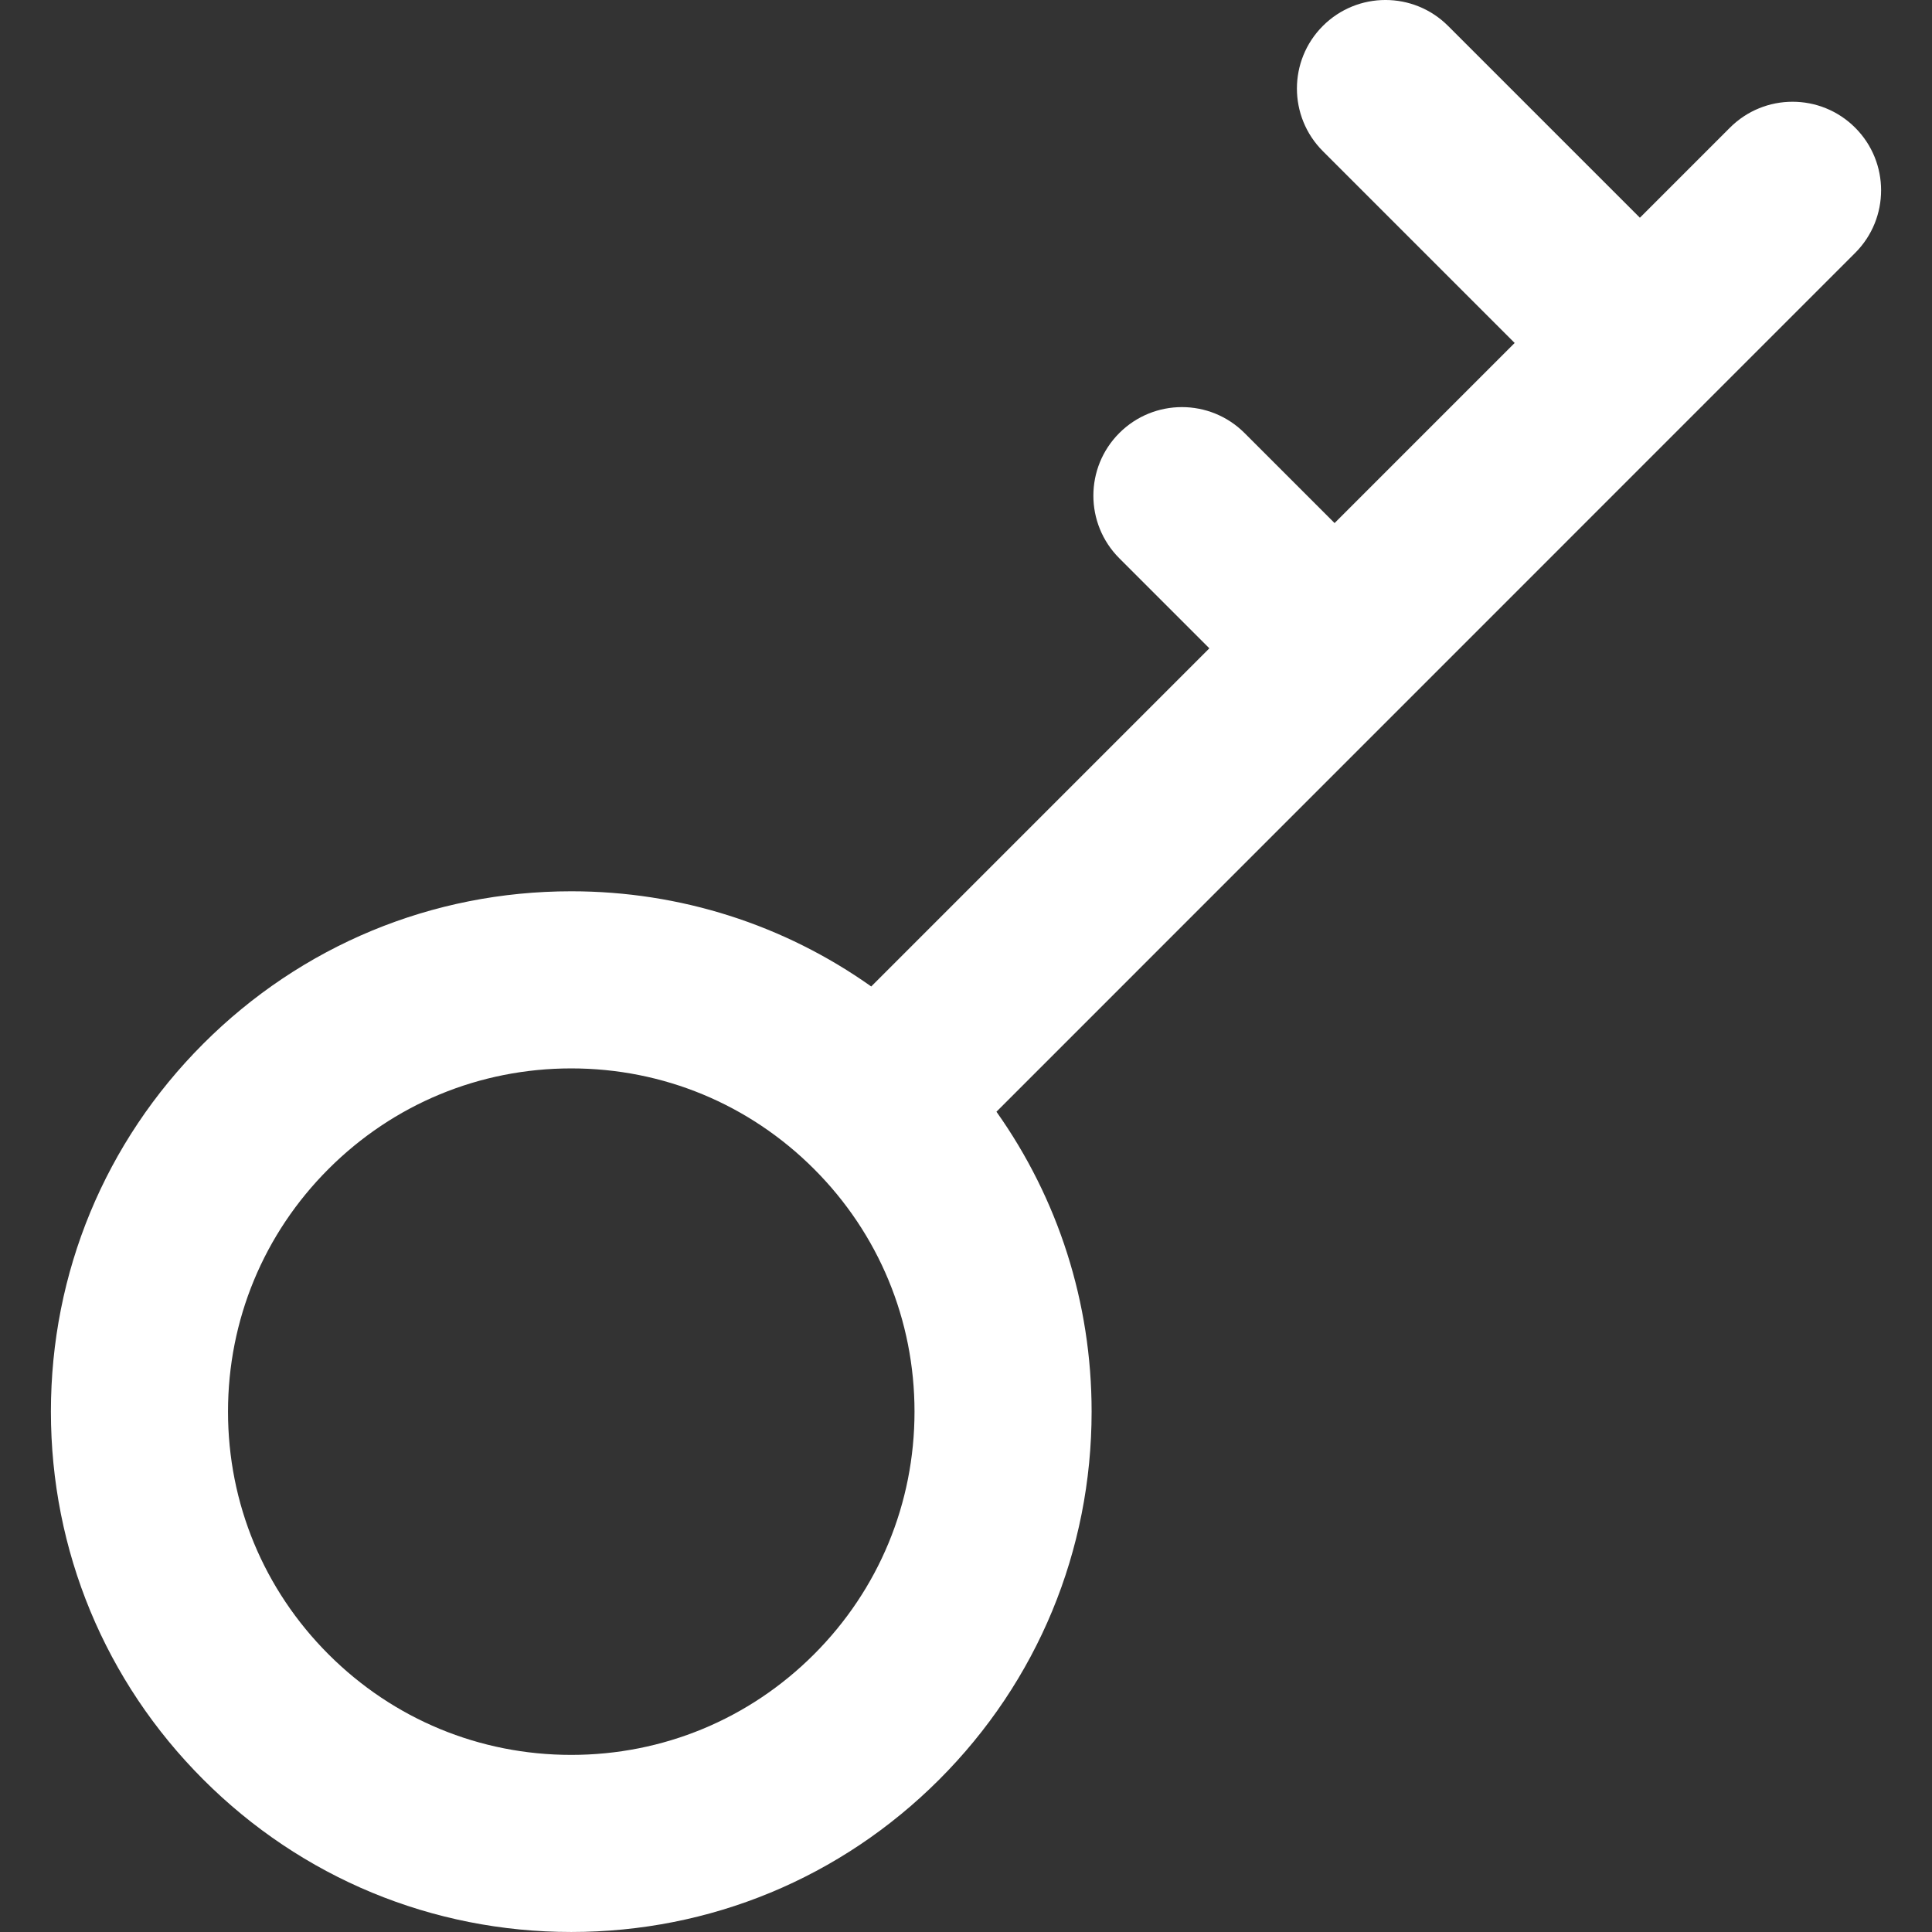 <?xml version="1.0" encoding="iso-8859-1"?>
<!-- Generator: Adobe Illustrator 19.0.0, SVG Export Plug-In . SVG Version: 6.00 Build 0)  -->
<svg version="1.1" id="Layer_1" xmlns="http://www.w3.org/2000/svg" xmlns:xlink="http://www.w3.org/1999/xlink" x="0px" y="0px"
	 viewBox="0 0 327.269 327.269" style="enable-background:new 0 0 327.269 327.269;" xml:space="preserve" width="100%" height="100%">
<rect x="0" y="0" width="327.269" height="327.269" fill="#333333" stroke="none"/>
<path fill="#fff" id="XMLID_138_" d="M314.252,21.628c-5.858-5.858-15.355-5.857-21.213,0.001l-15.251,15.253l-32.491-32.49
	c-5.857-5.857-15.355-5.858-21.213,0c-5.857,5.858-5.857,15.355,0.001,21.213l32.491,32.491l-30.506,30.51l-15.252-15.252
	c-5.857-5.858-15.355-5.858-21.213,0c-5.858,5.858-5.858,15.355,0,21.213l15.253,15.253l-57.276,57.283
	c-14.765-10.463-32.349-16.125-50.813-16.125c-23.543,0-45.679,9.169-62.327,25.816c-16.649,16.648-25.818,38.783-25.818,62.327
	c0,23.544,9.169,45.68,25.818,62.328c16.648,16.649,38.783,25.818,62.327,25.818c23.544,0,45.679-9.169,62.327-25.817
	c16.649-16.648,25.818-38.784,25.818-62.328c0-18.461-5.66-36.042-16.12-50.804l67.777-67.785c0.036-0.036,0.076-0.065,0.112-0.101
	c0.036-0.036,0.065-0.076,0.101-0.112l51.46-51.466c0.052-0.051,0.109-0.093,0.161-0.145c0.052-0.052,0.095-0.109,0.145-0.161
	l25.706-25.709C320.111,36.983,320.111,27.486,314.252,21.628z M137.882,280.238c-10.982,10.982-25.584,17.031-41.114,17.031
	s-30.132-6.048-41.114-17.031c-10.982-10.982-17.031-25.583-17.031-41.114c0-15.531,6.048-30.132,17.031-41.113
	c10.982-10.982,25.583-17.03,41.114-17.03c15.531,0,30.132,6.048,41.114,17.03c10.982,10.981,17.031,25.583,17.031,41.113
	C154.913,254.655,148.864,269.256,137.882,280.238z"/>
<g>
</g>
<g>
</g>
<g>
</g>
<g>
</g>
<g>
</g>
<g>
</g>
<g>
</g>
<g>
</g>
<g>
</g>
<g>
</g>
<g>
</g>
<g>
</g>
<g>
</g>
<g>
</g>
<g>
</g>
</svg>
